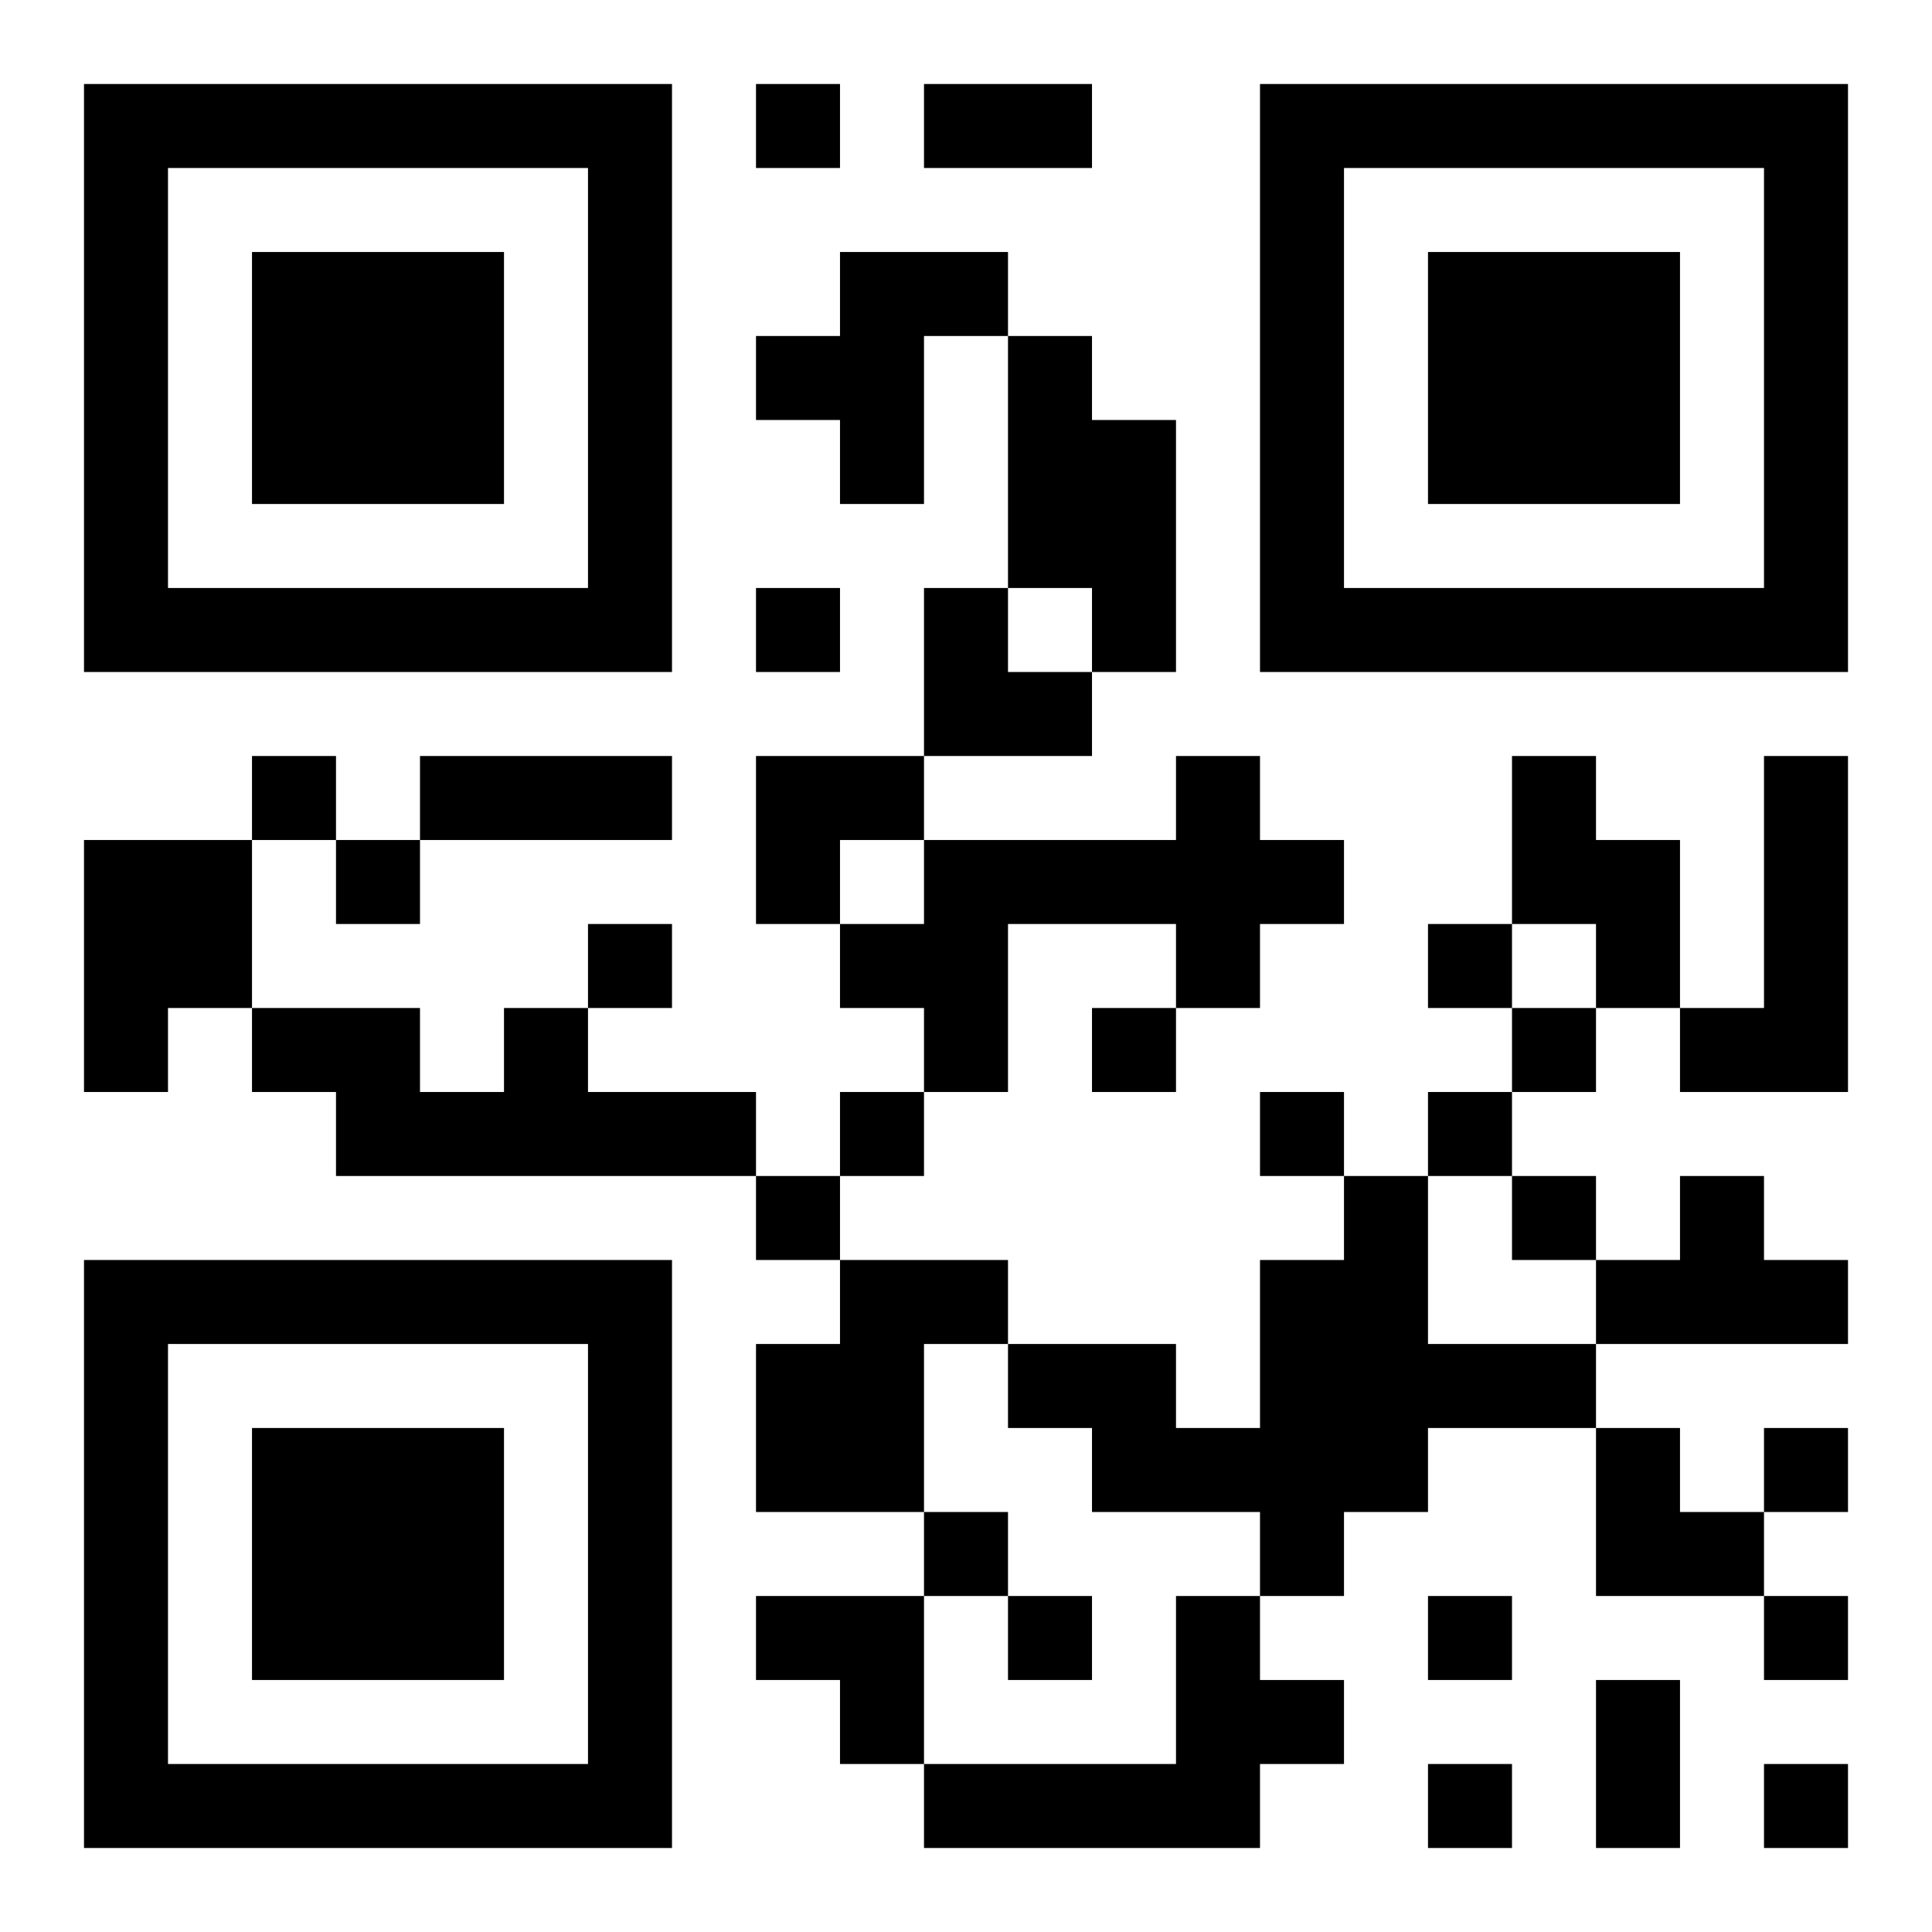 <?xml version="1.0" encoding="UTF-8"?>
<!DOCTYPE svg PUBLIC "-//W3C//DTD SVG 1.1//EN" "http://www.w3.org/Graphics/SVG/1.1/DTD/svg11.dtd">
<svg xmlns="http://www.w3.org/2000/svg" version="1.1" viewBox="0 0 23 23" stroke="none">
	<rect width="100%" height="100%" fill="#ffffff"/>
	<path d="M1,1h7v1h-7z M9,1h1v1h-1z M11,1h2v1h-2z M15,1h7v1h-7z M1,2h1v6h-1z M7,2h1v6h-1z M15,2h1v6h-1z M21,2h1v6h-1z M3,3h3v3h-3z M10,3h1v3h-1z M11,3h1v1h-1z M17,3h3v3h-3z M9,4h1v1h-1z M12,4h1v3h-1z M13,5h1v3h-1z M2,7h5v1h-5z M9,7h1v1h-1z M11,7h1v2h-1z M16,7h5v1h-5z M12,8h1v1h-1z M3,9h1v1h-1z M5,9h3v1h-3z M9,9h2v1h-2z M14,9h1v3h-1z M18,9h1v2h-1z M21,9h1v4h-1z M1,10h2v2h-2z M4,10h1v1h-1z M9,10h1v1h-1z M11,10h3v1h-3z M15,10h1v1h-1z M19,10h1v2h-1z M7,11h1v1h-1z M10,11h2v1h-2z M17,11h1v1h-1z M1,12h1v1h-1z M3,12h2v1h-2z M6,12h1v2h-1z M11,12h1v1h-1z M13,12h1v1h-1z M18,12h1v1h-1z M20,12h1v1h-1z M4,13h2v1h-2z M7,13h2v1h-2z M10,13h1v1h-1z M15,13h1v1h-1z M17,13h1v1h-1z M9,14h1v1h-1z M16,14h1v4h-1z M18,14h1v1h-1z M20,14h1v2h-1z M1,15h7v1h-7z M10,15h1v3h-1z M11,15h1v1h-1z M15,15h1v4h-1z M19,15h1v1h-1z M21,15h1v1h-1z M1,16h1v6h-1z M7,16h1v6h-1z M9,16h1v2h-1z M12,16h2v1h-2z M17,16h2v1h-2z M3,17h3v3h-3z M13,17h2v1h-2z M19,17h1v2h-1z M21,17h1v1h-1z M11,18h1v1h-1z M20,18h1v1h-1z M9,19h2v1h-2z M12,19h1v1h-1z M14,19h1v3h-1z M17,19h1v1h-1z M21,19h1v1h-1z M10,20h1v1h-1z M15,20h1v1h-1z M19,20h1v2h-1z M2,21h5v1h-5z M11,21h3v1h-3z M17,21h1v1h-1z M21,21h1v1h-1z" fill="#000000"/>
</svg>

